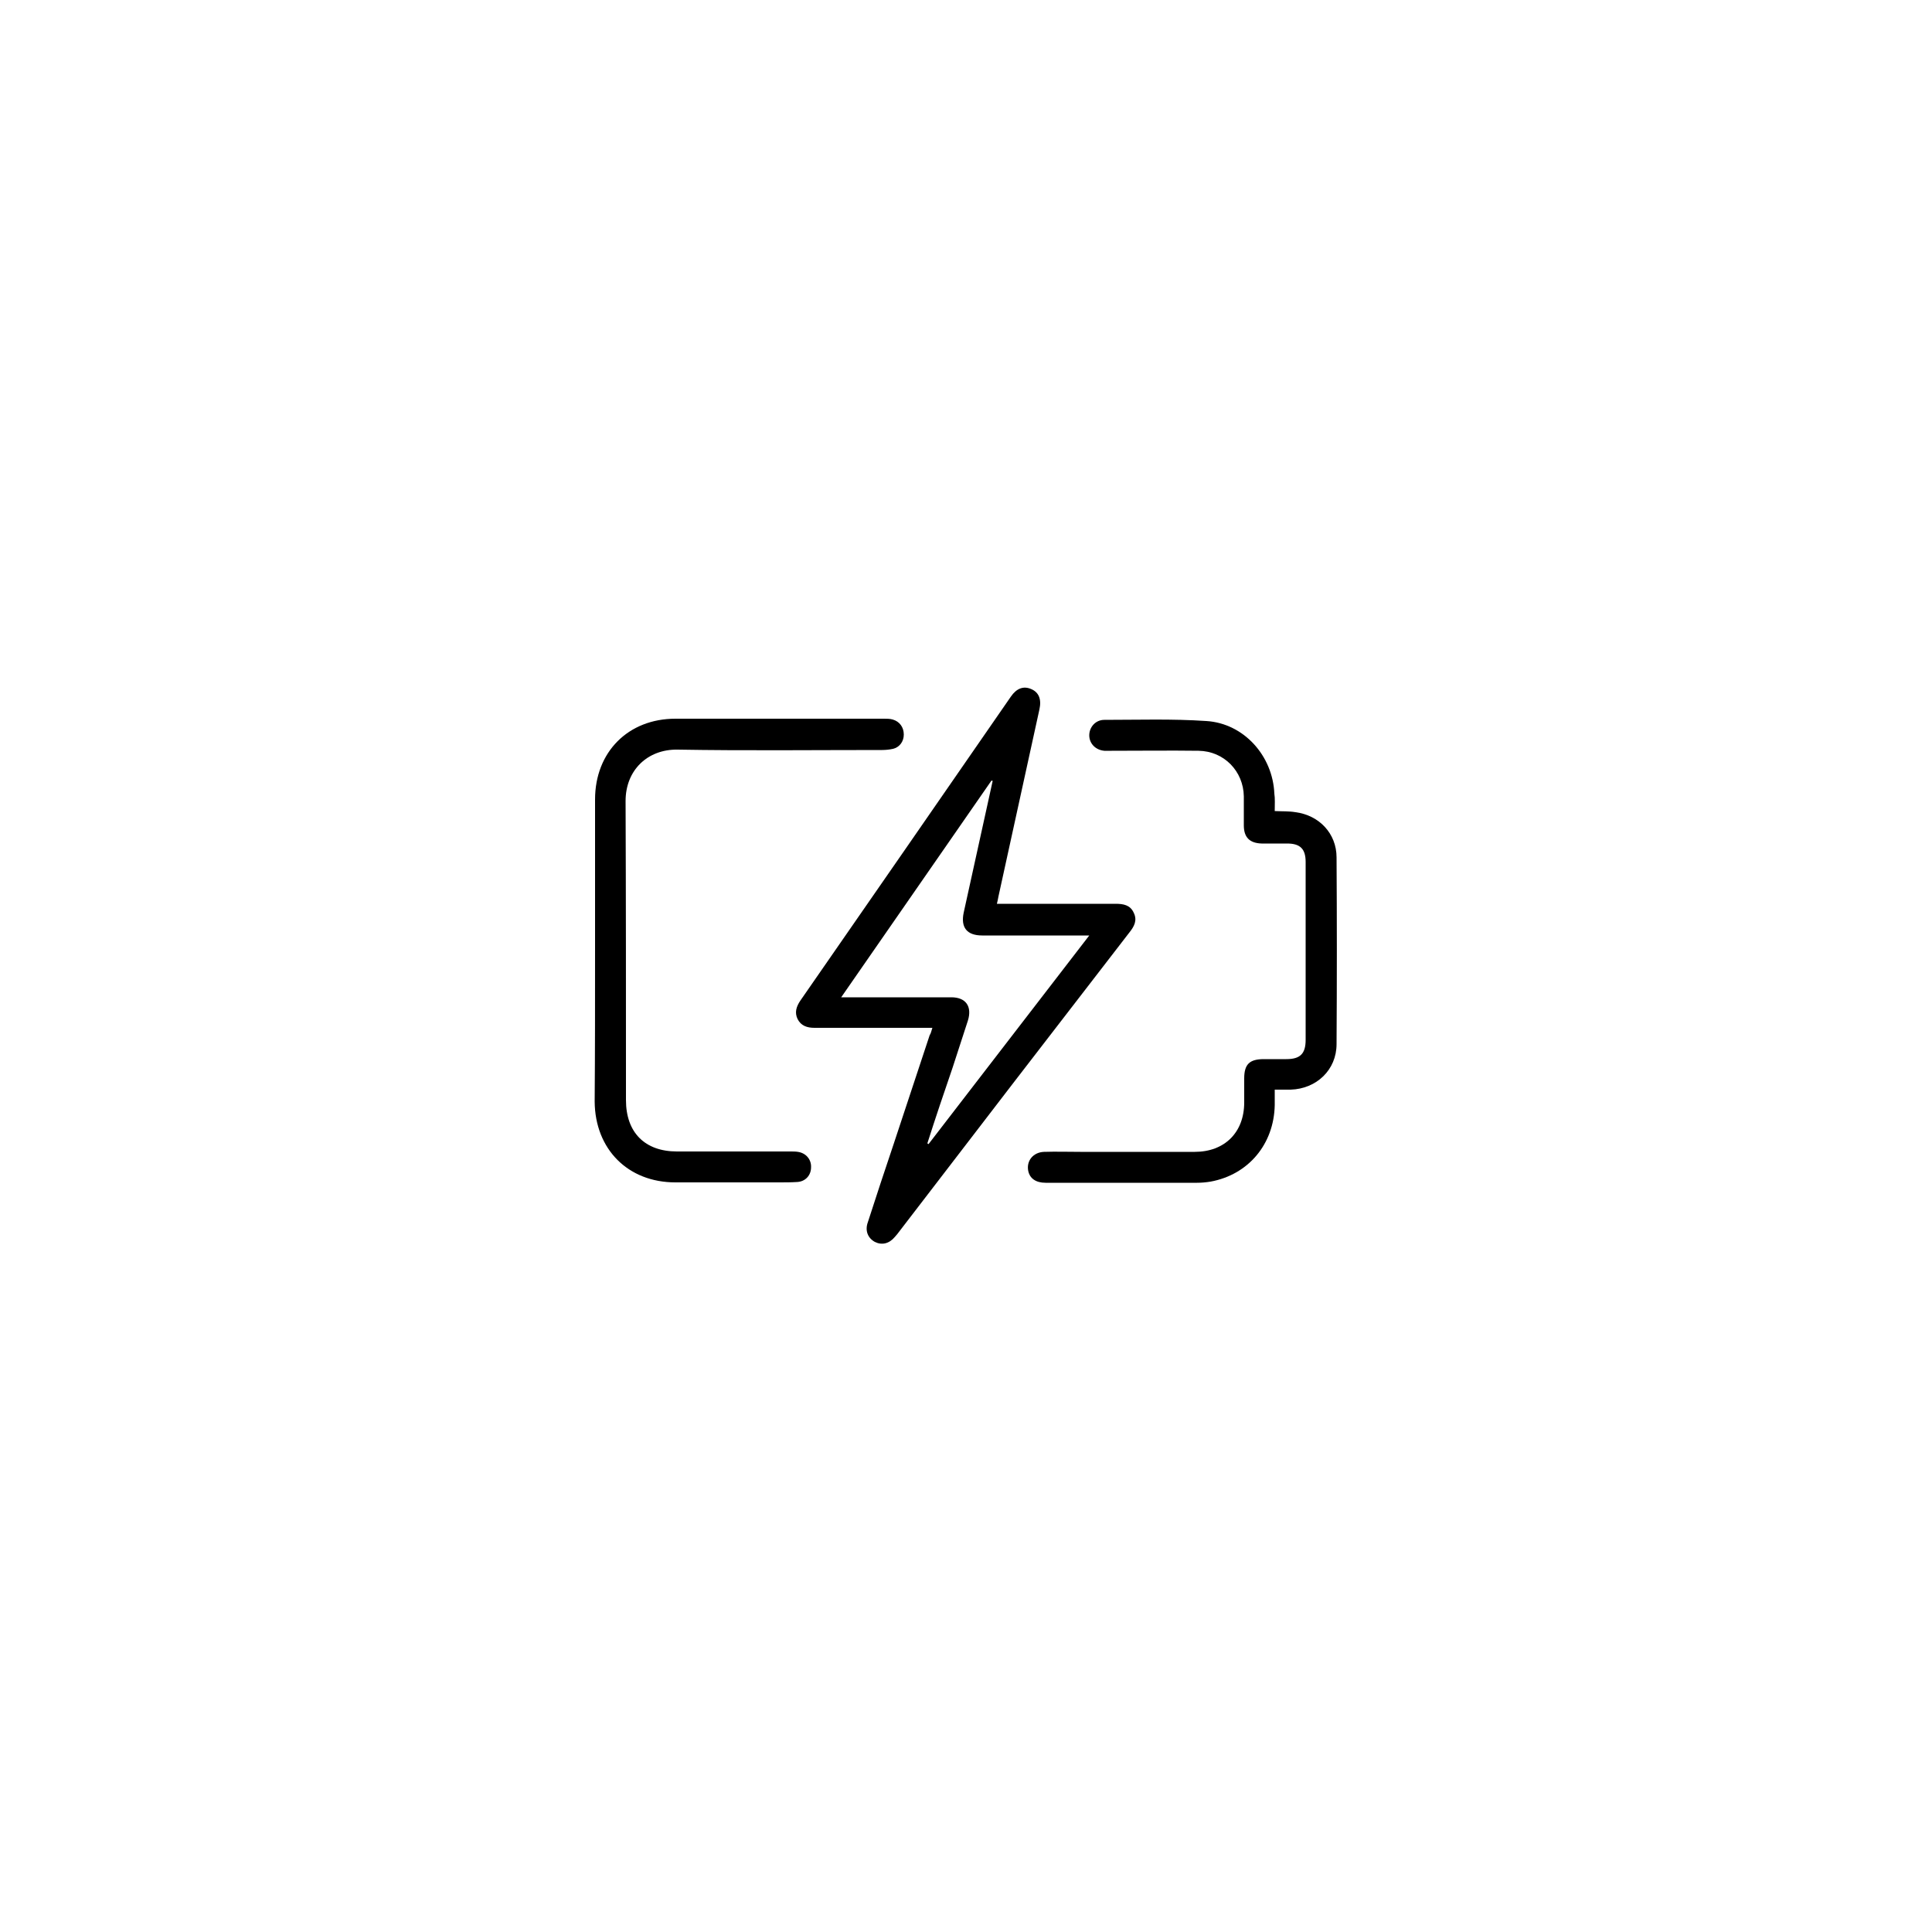 <?xml version="1.0" encoding="utf-8"?>
<!-- Generator: Adobe Illustrator 28.1.0, SVG Export Plug-In . SVG Version: 6.00 Build 0)  -->
<svg version="1.1" id="Layer_1" xmlns="http://www.w3.org/2000/svg" xmlns:xlink="http://www.w3.org/1999/xlink" x="0px" y="0px"
	 viewBox="0 0 500 500" style="enable-background:new 0 0 500 500;" xml:space="preserve">
<style type="text/css">
	.st0{display:none;}
	.st1{display:inline;fill:#000100;}
</style>
<g class="st0">
	<path class="st1" d="M239.8,233.5l-15.4-1.8c7.5-7.6,22.6-19.4,45-19.4c22.2,0,37.4,11.7,44.9,19.4l-14.7,1.7l1.1,9.5l29.2-3.3
		l-3.5-29.7l-9.5,1.1l1.3,11.2c-9.4-8.6-25.7-19.4-48.9-19.4c-22.5,0-38.5,10.2-48.1,18.7l1.2-10.4l-9.5-1.1l-3.5,29.7l29.2,3.3
		L239.8,233.5z"/>
	<polygon class="st1" points="278.5,279.4 278.5,298.5 433.3,298.5 433.3,350.7 452.4,350.7 452.4,279.4 	"/>
	<path class="st1" d="M240.8,284.2h-162c-18.2,0-33,16-33,35.7c0,19.6,14.8,35.6,33,35.6h118.4v-9.6H78.7c-12.9,0-23.4-11.7-23.4-26
		c0-14.4,10.5-26.1,23.4-26.1h162c12.9,0,23.4,11.7,23.4,26.1s-10.5,26-23.4,26h-27.4v9.6h27.4c18.2,0,33-16,33-35.6
		C273.7,300.2,258.9,284.2,240.8,284.2z"/>
	<path class="st1" d="M74.2,278.4c9,0.2,13.1,0.2,19.9,0.2c5.7,0,13.2-0.1,26.9-0.2c8.7,0,16.2-3.3,21-9.4
		c4.7-5.9,6.5-13.8,4.7-21.8l-7.5-29.6c-7.5-26.3-11.1-40.1-11.1-40.1c-5.1-20.1-20.9-32.1-42.4-32.1c-22.1,0-40.1,14.8-40.1,33v8.4
		h9.6v-8.4c0-12.9,13.7-23.4,30.5-23.4c17.1,0,29.2,9.1,33.1,24.9c0,0,3.6,13.8,11.1,40.2l7.4,29.3c1.1,5,0.1,9.9-2.9,13.6
		c-3,3.8-7.8,5.8-13.6,5.8c-30.2,0.2-30.2,0.2-46.7-0.1c-10.5,0-19-7.2-19-16V203h-9.6v49.7C45.8,266.9,58.6,278.4,74.2,278.4z"/>
</g>
<g>
	<path d="M241.3,266c-1,0-1.7,0-2.4,0c-9.4,0-18.7,0-28.1,0c-1.9,0-3.5-0.5-4.4-2.3c-0.8-1.7-0.3-3.2,0.7-4.7
		c18.2-26.2,36.3-52.4,54.5-78.7c1.5-2.2,3.3-2.8,5.2-2c2,0.8,2.8,2.6,2.2,5.3c-3.5,16.1-7.1,32.3-10.6,48.4
		c-0.1,0.5-0.2,1.1-0.4,1.9c0.9,0,1.6,0,2.4,0c9.4,0,18.9,0,28.3,0c2,0,3.8,0.3,4.7,2.3c1,2,0.1,3.6-1.1,5.1
		c-20.1,26-40.1,52-60.1,78.1c-0.2,0.2-0.4,0.5-0.6,0.7c-1.5,1.8-3.4,2.2-5.2,1.3c-1.8-1-2.6-2.9-1.8-5.1c2.2-6.8,4.4-13.5,6.7-20.3
		c3.1-9.4,6.2-18.7,9.3-28.1C240.9,267.5,241,266.9,241.3,266z M240,295.9c0.1,0.1,0.2,0.1,0.3,0.2c13.8-17.9,27.6-35.8,41.6-54
		c-1.2,0-1.9,0-2.6,0c-8.4,0-16.7,0-25.1,0c-4,0-5.6-2.1-4.8-5.9c1.9-8.6,3.8-17.3,5.7-25.9c0.6-2.7,1.2-5.5,1.8-8.2
		c-0.1,0-0.2-0.1-0.3-0.1c-12.9,18.6-25.8,37.2-38.9,56.1c1.1,0,1.8,0,2.4,0c8.7,0,17.4,0,26.1,0c3.8,0,5.4,2.4,4.3,6
		c-1.3,4.1-2.7,8.2-4,12.3C244.3,282.8,242.1,289.3,240,295.9z"/>
	<path d="M329.9,209.9c2,0.1,3.7,0,5.4,0.3c6.1,0.8,10.6,5.5,10.6,11.7c0.1,16.1,0.1,32.2,0,48.3c0,6.7-5.2,11.6-11.9,11.8
		c-1.2,0-2.5,0-4.1,0c0,1.4,0,2.7,0,4c-0.2,10.1-6.8,18-16.6,19.8c-1.2,0.2-2.4,0.3-3.5,0.3c-13.1,0-26.1,0-39.2,0
		c-2.5,0-4.1-1.1-4.5-3.1c-0.5-2.6,1.3-4.8,4.1-4.9c3.1-0.1,6.2,0,9.4,0c9.9,0,19.7,0,29.6,0c7.7,0,12.8-5,12.8-12.8
		c0-2.1,0-4.1,0-6.2c0-3.7,1.4-5,5.1-5c1.9,0,3.9,0,5.8,0c3.6,0,5-1.4,5-5c0-13.6,0-27.2,0-40.8c0-1.7,0-3.5,0-5.2
		c0-3.4-1.4-4.8-4.8-4.8c-2.2,0-4.4,0-6.6,0c-3.1-0.1-4.6-1.6-4.6-4.7c0-2.5,0-5,0-7.5c-0.1-6.5-5.1-11.7-11.7-11.8
		c-7.5-0.1-15,0-22.5,0c-0.6,0-1.3,0-1.9,0c-2.3-0.2-3.9-1.9-3.9-4c0-2.1,1.6-4,3.9-4c8.8,0,17.6-0.3,26.4,0.3
		c9.7,0.6,17.2,9,17.6,18.8C330,206.6,329.9,208.2,329.9,209.9z"/>
	<path d="M154,245.9c0-13,0-26,0-39c0-12.3,8.6-20.9,20.8-20.9c18,0,36,0,54,0c0.7,0,1.5,0,2.2,0.2c1.8,0.5,2.9,2,2.9,3.9
		c0,1.8-1.1,3.3-2.8,3.7c-0.9,0.2-1.9,0.3-2.8,0.3c-17.7,0-35.4,0.2-53-0.1c-7.7-0.1-13.4,5.3-13.4,13.3c0.1,25.8,0.1,51.6,0.1,77.4
		c0,8.4,4.9,13.3,13.2,13.3c9.8,0,19.6,0,29.4,0c0.6,0,1.3,0,1.9,0.1c2.1,0.3,3.5,2,3.4,4c0,2.1-1.5,3.7-3.6,3.8
		c-1.6,0.1-3.1,0.1-4.7,0.1c-8.9,0-17.9,0-26.8,0c-12.3,0-20.8-8.6-20.9-20.9C154,272,154,259,154,245.9z"/>
</g>
</svg>

